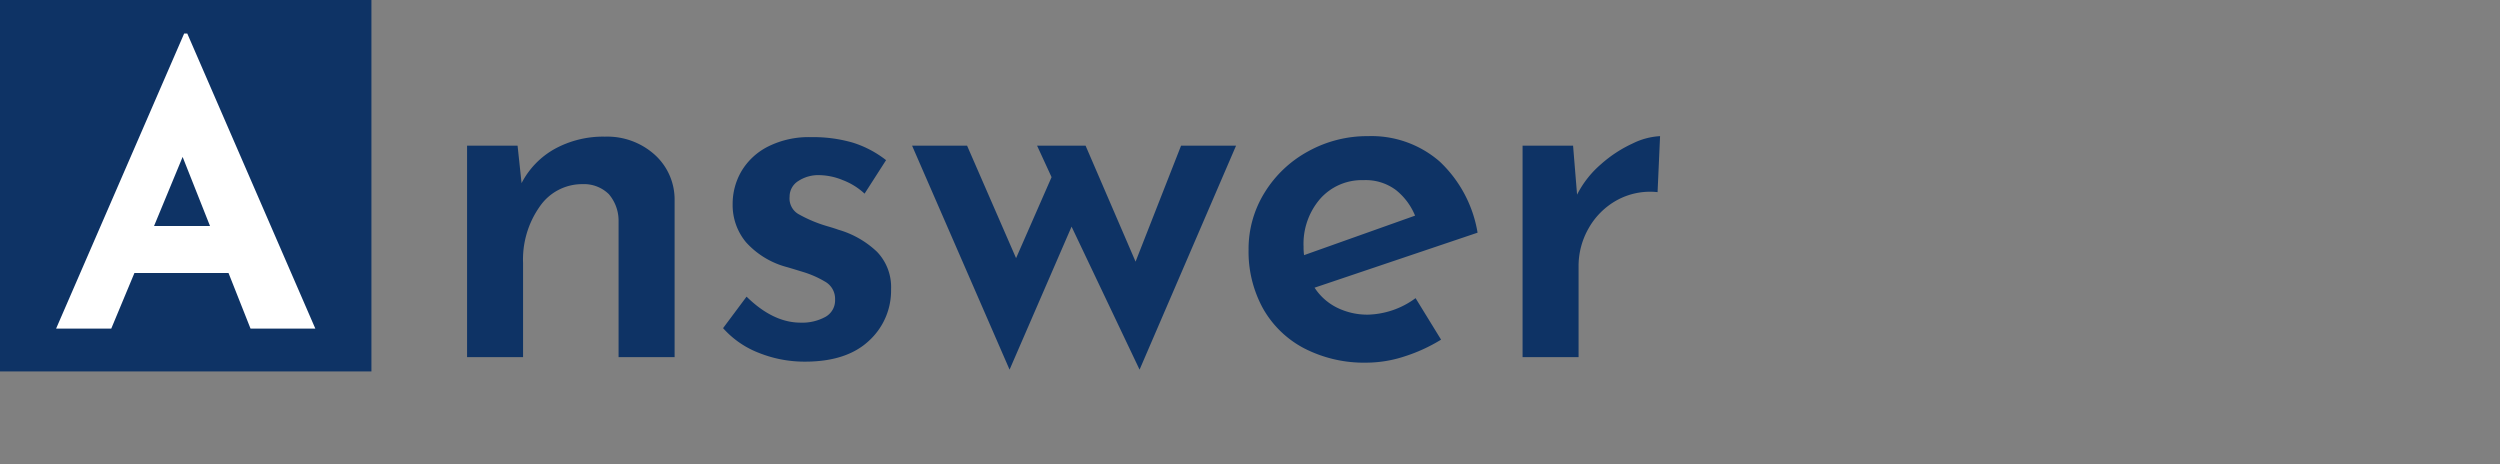 <svg xmlns="http://www.w3.org/2000/svg" width="350" height="65" viewBox="0 0 350 65"><rect x="0" y="0" width="350" height="65" fill="#808080" stroke="none"/><g transform="translate(-3383 -4576)"><rect width="350" height="65" transform="translate(3383 4576)" fill="none"/><path d="M0,0H52V52H0Z" transform="translate(3383 4576)" fill="#0e3365"/><path d="M24.71-30.87a9.932,9.932,0,0,1,6.9,2.485,8.434,8.434,0,0,1,2.835,6.4V0H26.6V-19.18a5.7,5.7,0,0,0-1.365-3.64,4.96,4.96,0,0,0-3.675-1.4A7.19,7.19,0,0,0,15.575-21.1,12.847,12.847,0,0,0,13.23-13.16V0H5.39V-29.61h7.07l.56,5.25a11.523,11.523,0,0,1,4.655-4.8A14.09,14.09,0,0,1,24.71-30.87Zm28,31.5A17.184,17.184,0,0,1,46.235-.6,12.933,12.933,0,0,1,41.23-4.06l3.29-4.41q3.71,3.64,7.56,3.64a6.74,6.74,0,0,0,3.465-.8A2.626,2.626,0,0,0,56.91-8.05a2.75,2.75,0,0,0-1.4-2.52A13.981,13.981,0,0,0,52.4-11.935q-1.715-.525-2.2-.665a11.741,11.741,0,0,1-5.74-3.465,8.12,8.12,0,0,1-1.89-5.355A9.062,9.062,0,0,1,43.785-26,9.066,9.066,0,0,1,47.5-29.47,12.689,12.689,0,0,1,53.55-30.8a19.827,19.827,0,0,1,5.845.77,14.65,14.65,0,0,1,4.655,2.45l-3.01,4.69A9.345,9.345,0,0,0,58-24.78a9,9,0,0,0-3.255-.7,5.1,5.1,0,0,0-3.01.84,2.553,2.553,0,0,0-1.19,2.17,2.532,2.532,0,0,0,1.19,2.415,18.864,18.864,0,0,0,4.06,1.715q1.19.35,1.54.49a13.1,13.1,0,0,1,5.46,3.115A7.122,7.122,0,0,1,64.75-9.52a9.5,9.5,0,0,1-3.115,7.245Q58.52.63,52.71.63Zm60.34-30.24L99.54,1.75,90.02-18.27,81.34,1.75,67.69-29.61h7.7l6.86,15.75L87.22-25.2l-2.03-4.41h6.79l7,16.24,6.37-16.24ZM131.53-5.95a11.709,11.709,0,0,0,6.65-2.31l3.57,5.81a23.1,23.1,0,0,1-5.11,2.345,17.18,17.18,0,0,1-5.25.875,18.315,18.315,0,0,1-8.855-2.03,14.122,14.122,0,0,1-5.74-5.6,16.5,16.5,0,0,1-1.995-8.19,14.936,14.936,0,0,1,2.24-7.98,16.284,16.284,0,0,1,6.09-5.775,17.034,17.034,0,0,1,8.4-2.135A14.54,14.54,0,0,1,141.54-27.4a17.615,17.615,0,0,1,5.32,9.975l-22.82,7.7a7.937,7.937,0,0,0,3.15,2.8A9.567,9.567,0,0,0,131.53-5.95Zm-.63-18.83a7.794,7.794,0,0,0-6.055,2.59,9.627,9.627,0,0,0-2.345,6.72,7.7,7.7,0,0,0,.07,1.19l15.54-5.53a8.882,8.882,0,0,0-2.66-3.57A7.061,7.061,0,0,0,130.9-24.78Zm29.89,2.03a13.883,13.883,0,0,1,3.36-4.27,17.924,17.924,0,0,1,4.445-2.905,9.793,9.793,0,0,1,3.815-1.015l-.35,7.84a9.641,9.641,0,0,0-5.74,1.155,10.206,10.206,0,0,0-3.92,3.92A10.6,10.6,0,0,0,161-12.74V0h-7.84V-29.61h7.07Z" transform="translate(3443 4626)" fill="#0e3365"/><path d="M5.994-7.776H-7.182L-10.422,0h-7.722L-.216-41.31H.216L18.144,0H9.072ZM3.4-14.364-.432-24.03l-4,9.666Z" transform="translate(3409 4622)" fill="#fff"/></g></svg>